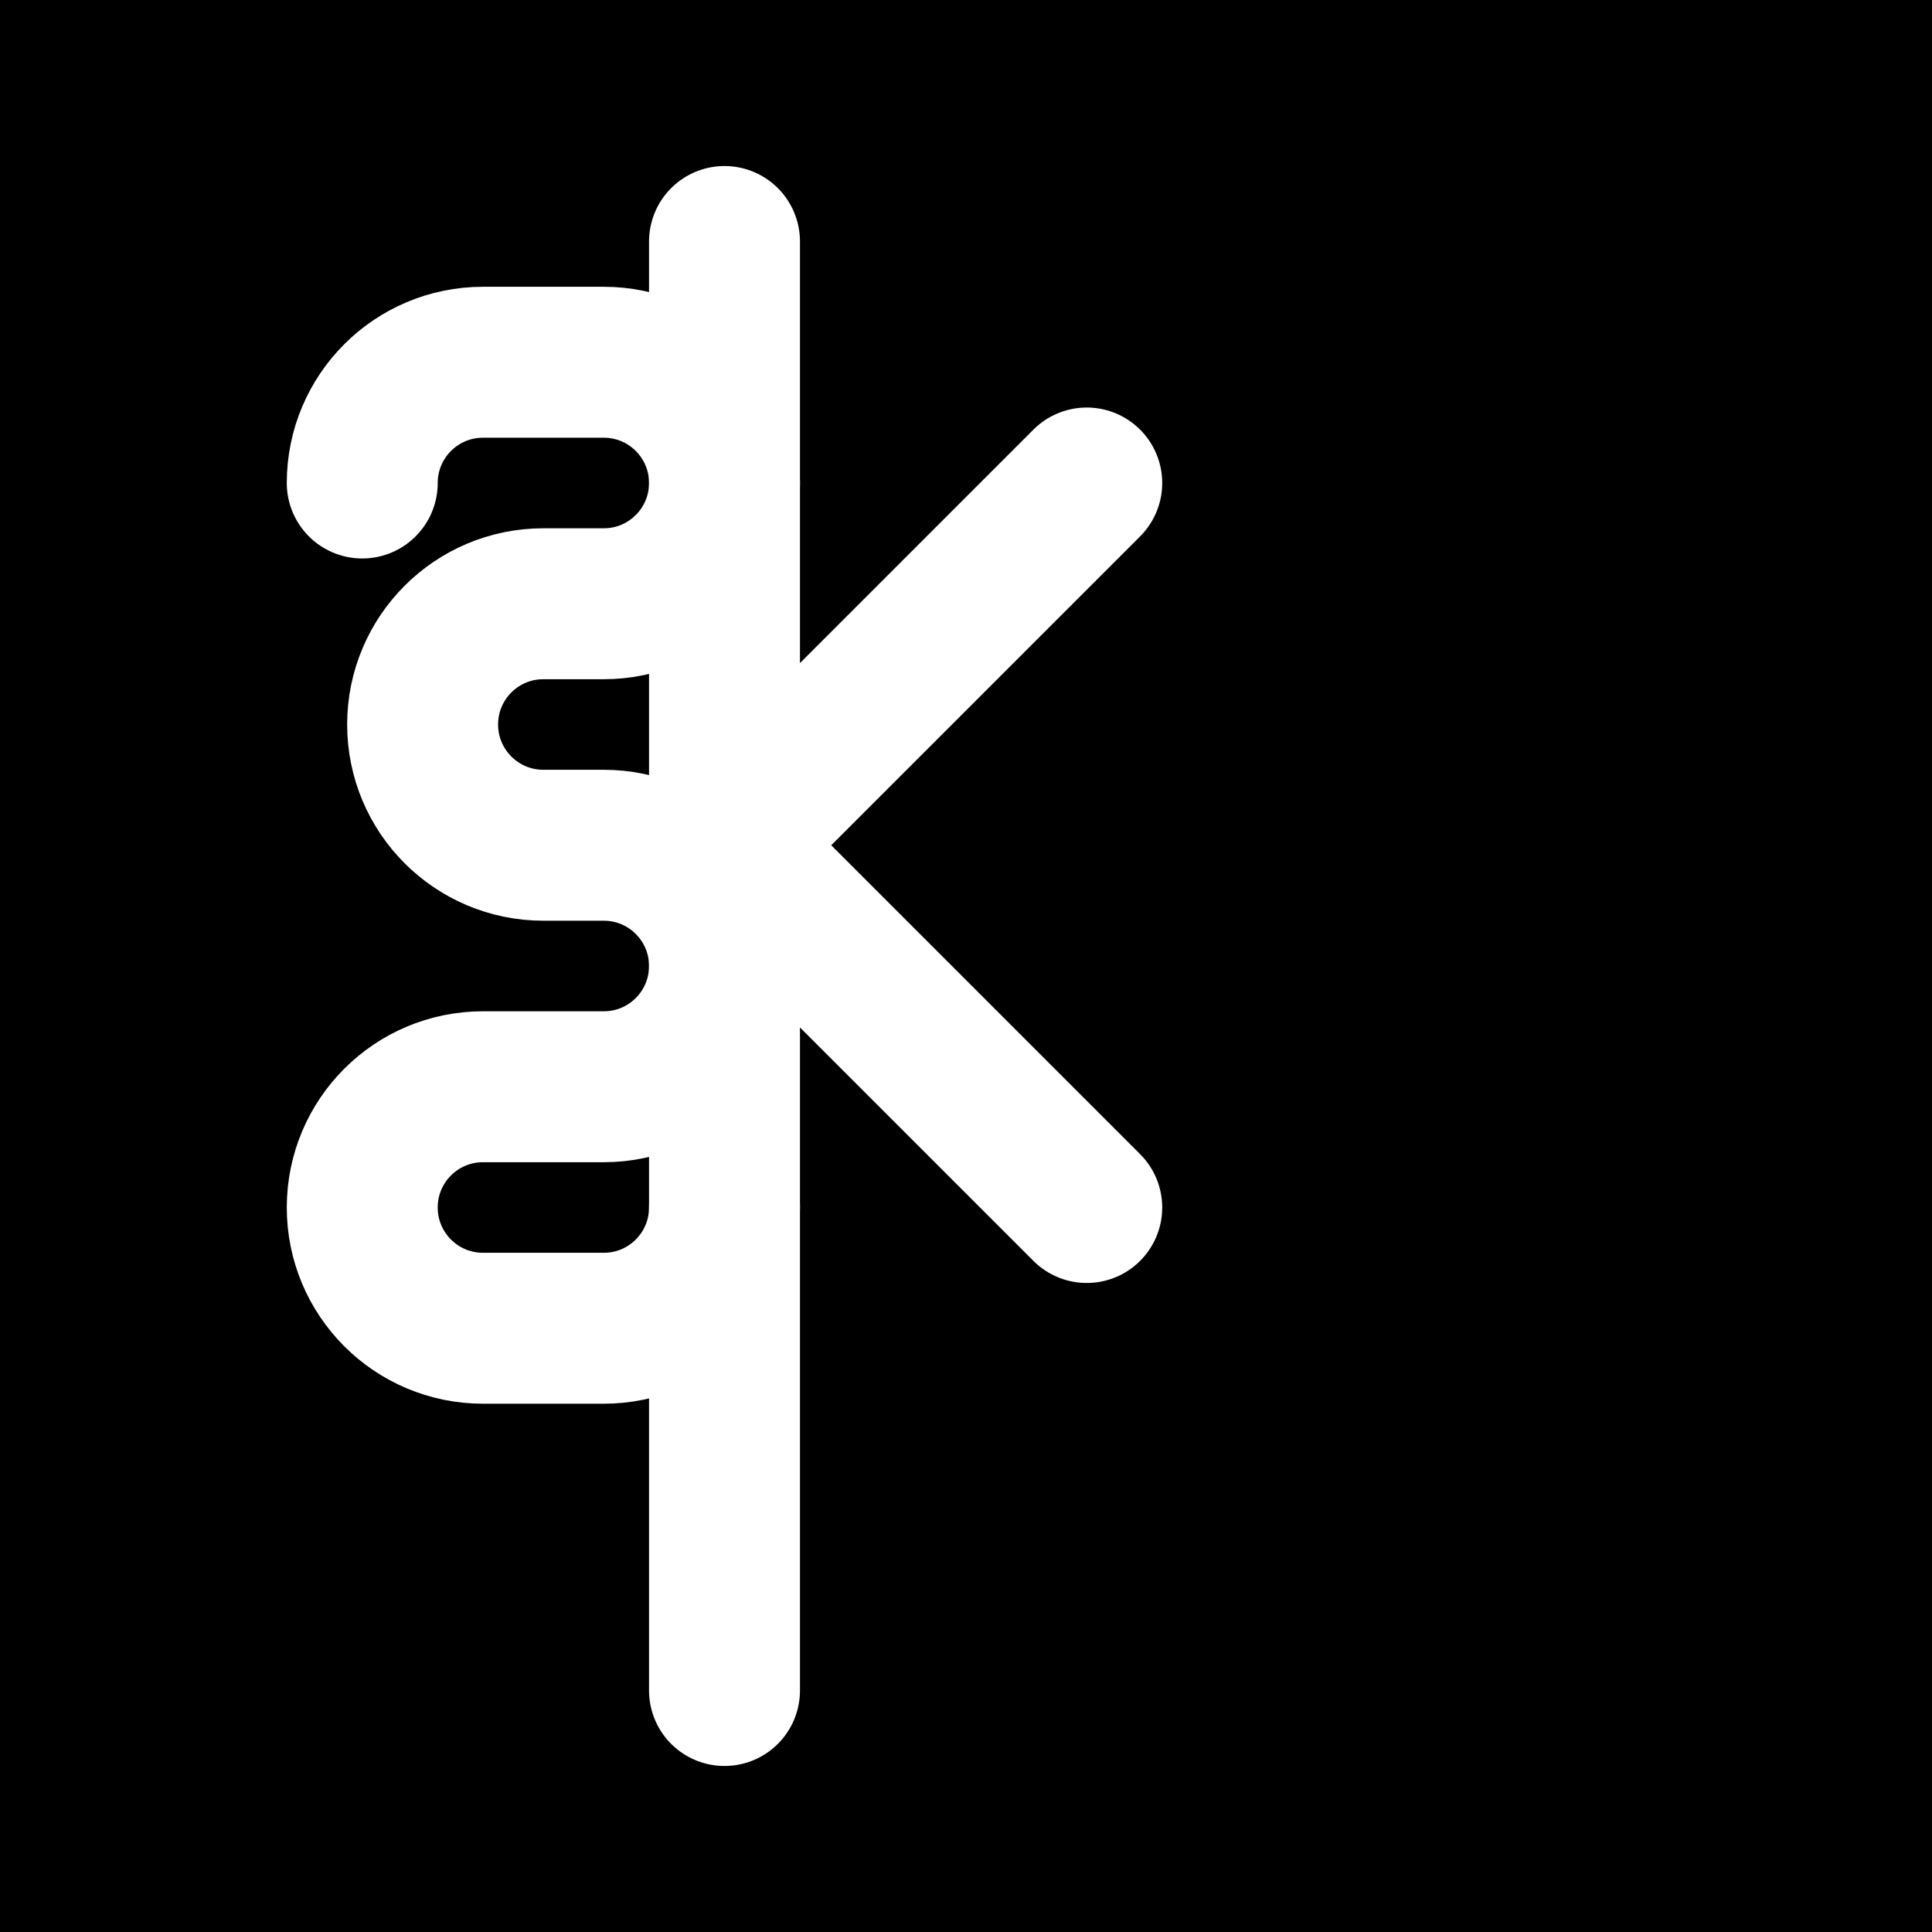 <svg width="32" height="32" viewBox="0 0 32 32" fill="none" xmlns="http://www.w3.org/2000/svg">
  <rect width="32" height="32" fill="#000000"/>
  <!-- S letter - thick rounded S shape on the left -->
  <path d="M6 8C6 6.895 6.895 6 8 6H10C11.105 6 12 6.895 12 8C12 9.105 11.105 10 10 10H9C7.895 10 7 10.895 7 12C7 13.105 7.895 14 9 14H10C11.105 14 12 14.895 12 16C12 17.105 11.105 18 10 18H8C6.895 18 6 18.895 6 20C6 21.105 6.895 22 8 22H10C11.105 22 12 21.105 12 20" stroke="#FFFFFF" stroke-width="2.5" fill="none" stroke-linecap="round" stroke-linejoin="round"/>
  <!-- K letter - vertical stroke overlaps with S, diagonal strokes extend right -->
  <path d="M12 4V28M12 14L18 8M12 14L18 20" stroke="#FFFFFF" stroke-width="2.5" stroke-linecap="round" stroke-linejoin="round"/>
</svg>
